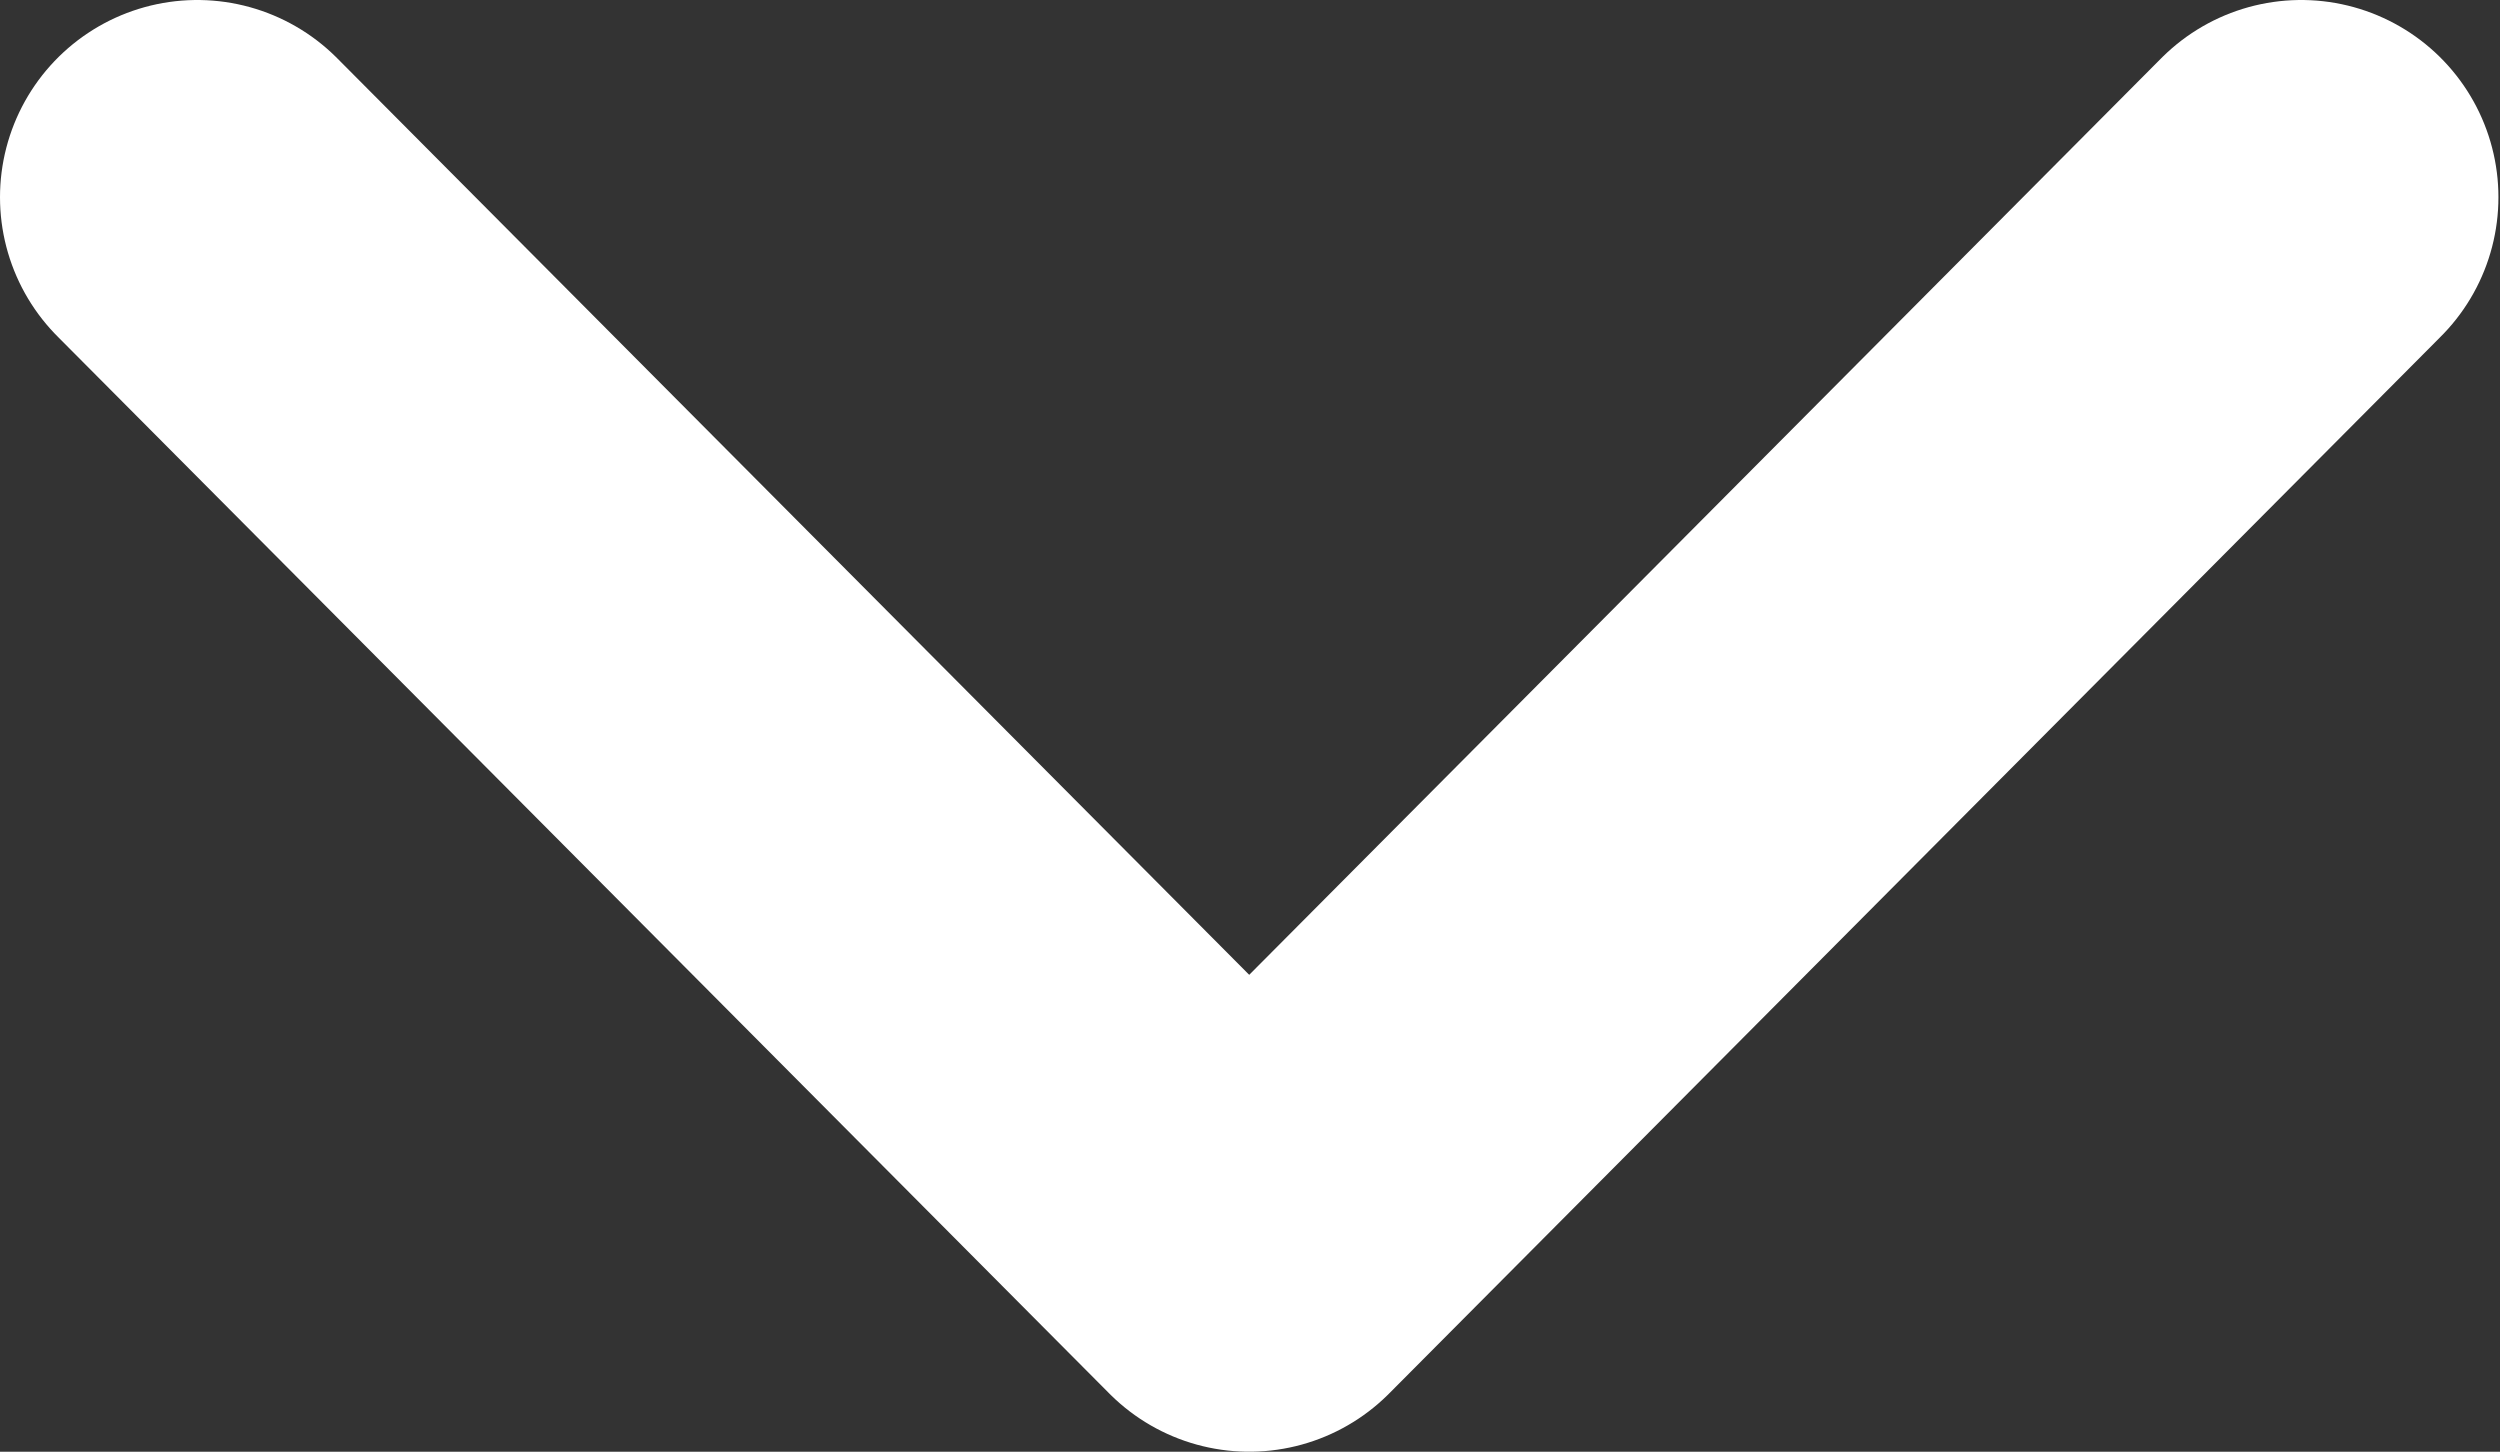 <svg width="9.506" height="5.52" viewBox="0 0 9.506 5.52" fill="none" xmlns="http://www.w3.org/2000/svg" xmlns:xlink="http://www.w3.org/1999/xlink">
	<rect x="0" y="0" width="9.506" height="5.52" fill="#333333" stroke="none"/>
	<desc>
			Created with Pixso.
	</desc>
	<defs/>
	<path id="Vector" d="M0.75 0.75L4.75 4.77L8.75 0.75" stroke="#fff" stroke-opacity="1" stroke-width="1.5" stroke-linejoin="round" stroke-linecap="round"/>
</svg>
